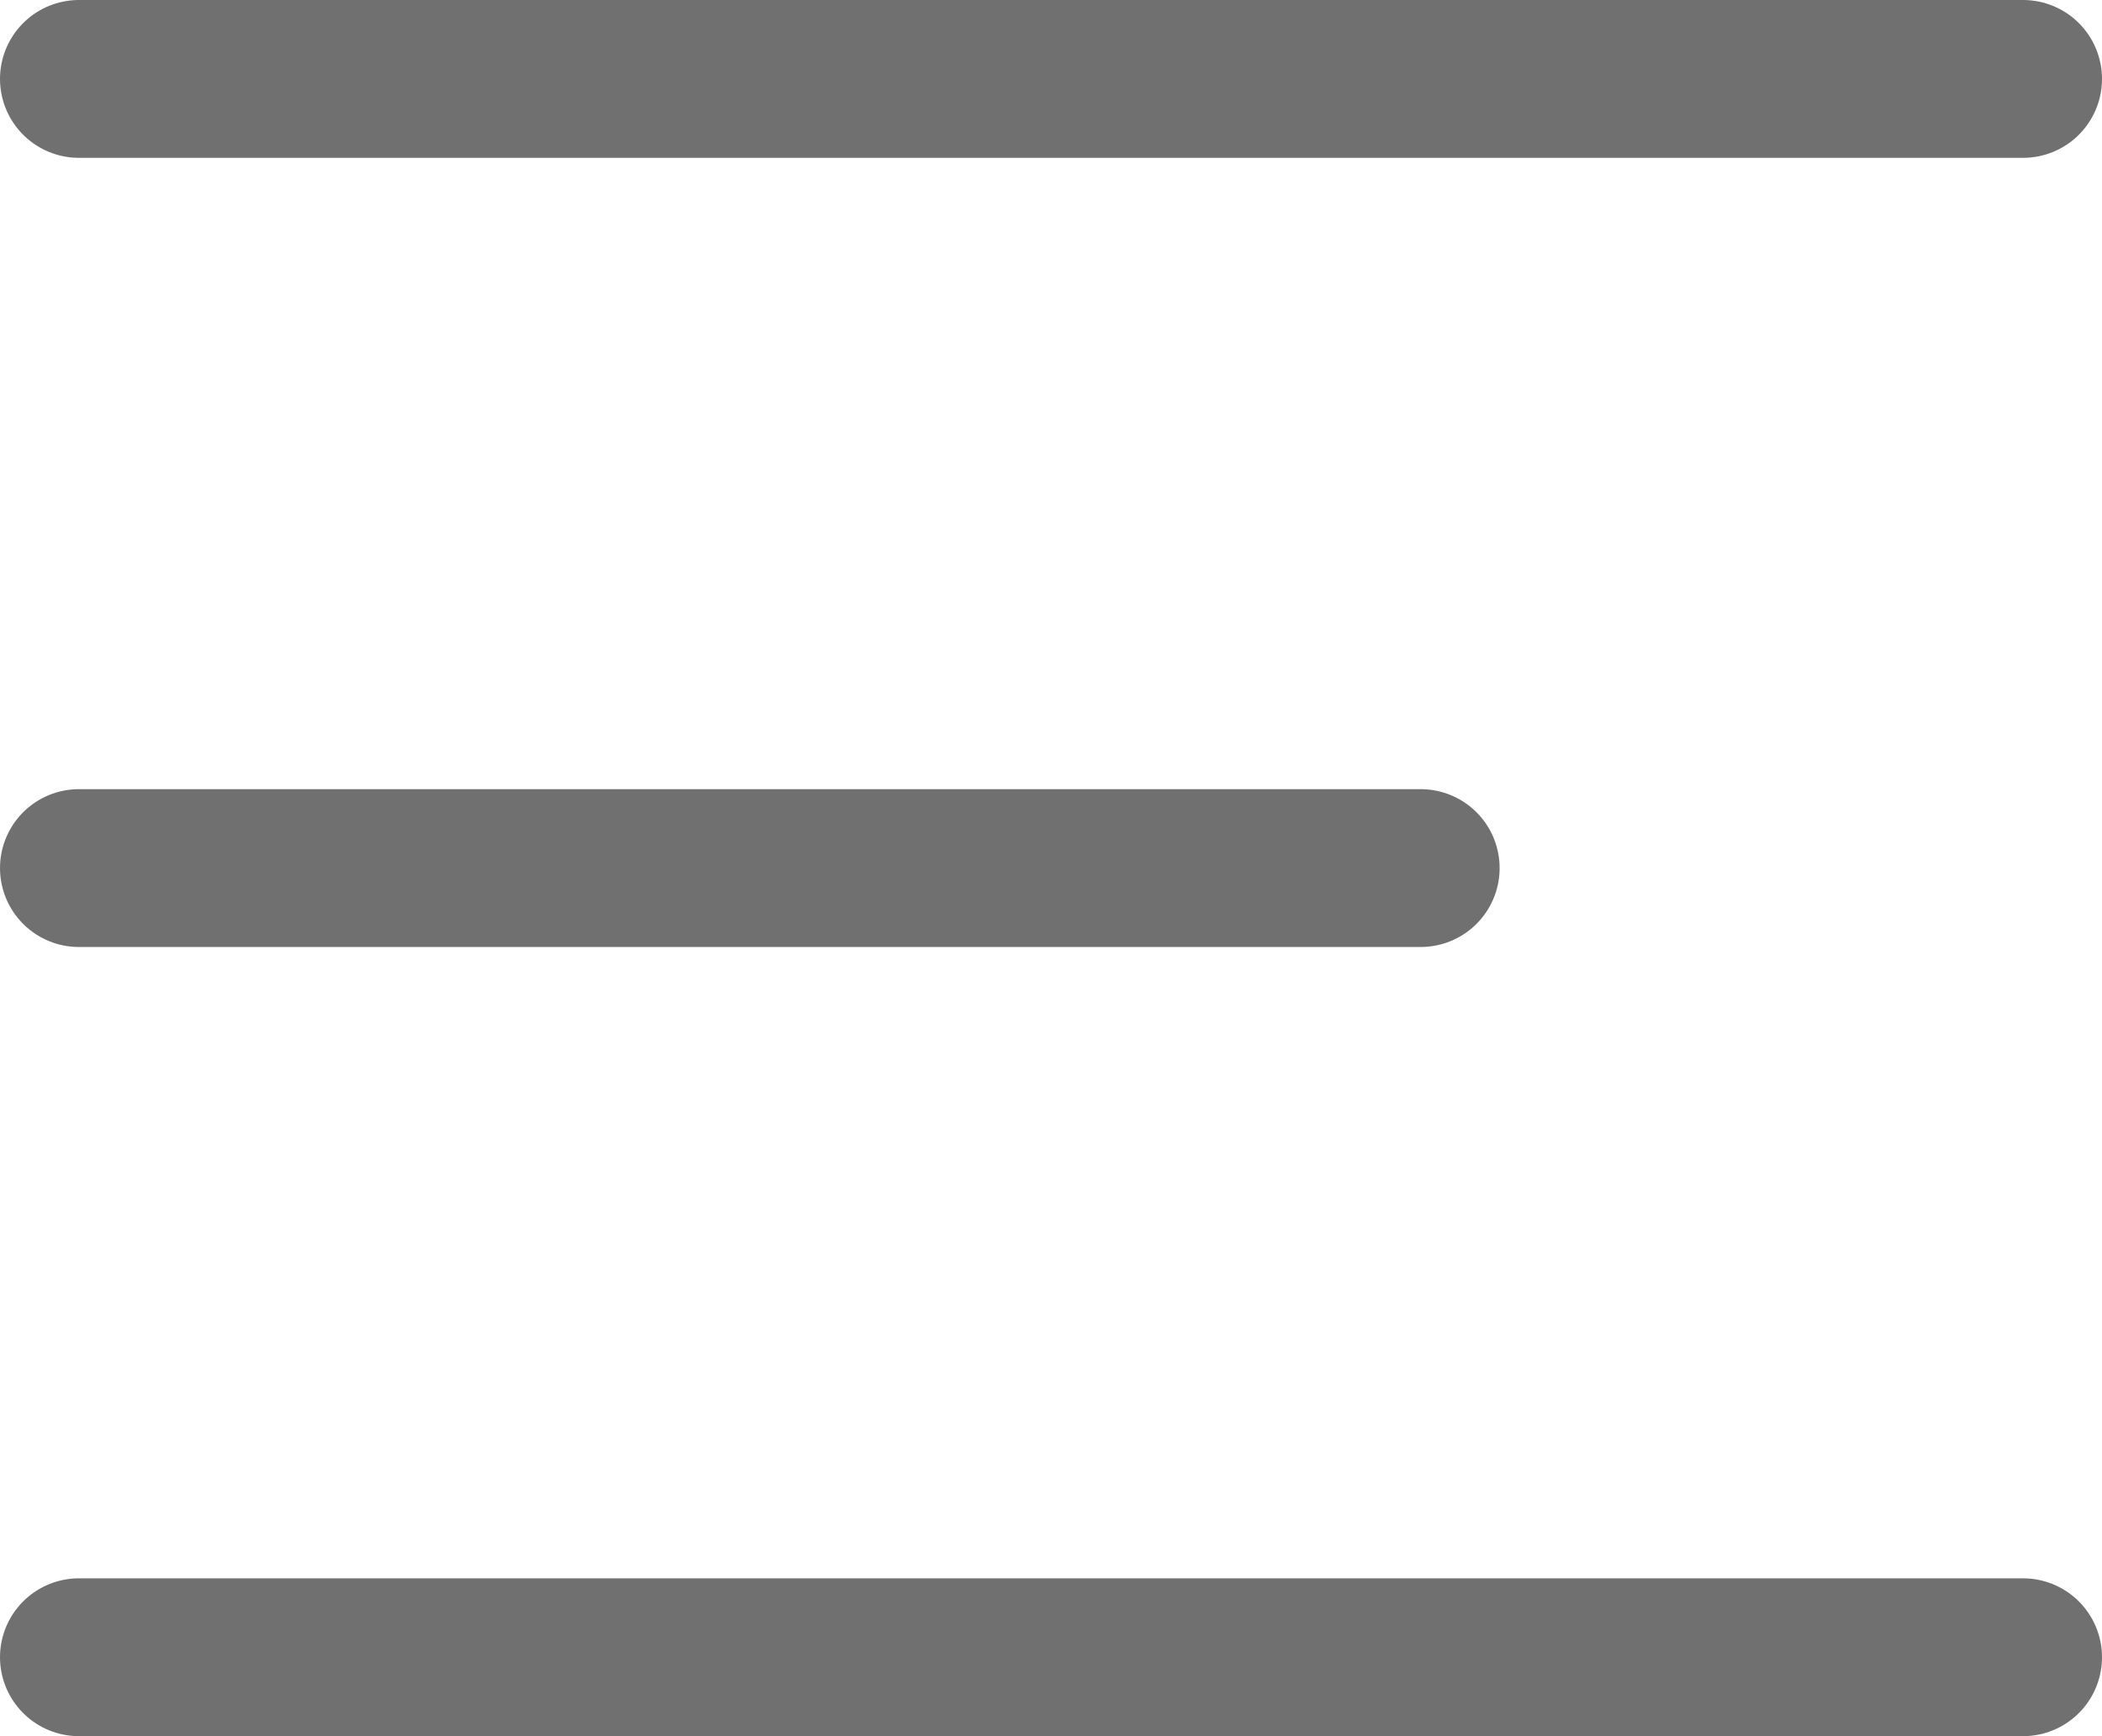<svg xmlns="http://www.w3.org/2000/svg" width="26.632" height="22" viewBox="0 0 26.632 22"><defs><style>.a{fill:none;stroke:#707070;stroke-linecap:round;stroke-width:2px;}</style></defs><g transform="translate(1 1)"><line class="a" x2="24.632"/><line class="a" x2="17" transform="translate(0 10)"/><line class="a" x2="24.632" transform="translate(0 20)"/></g></svg>